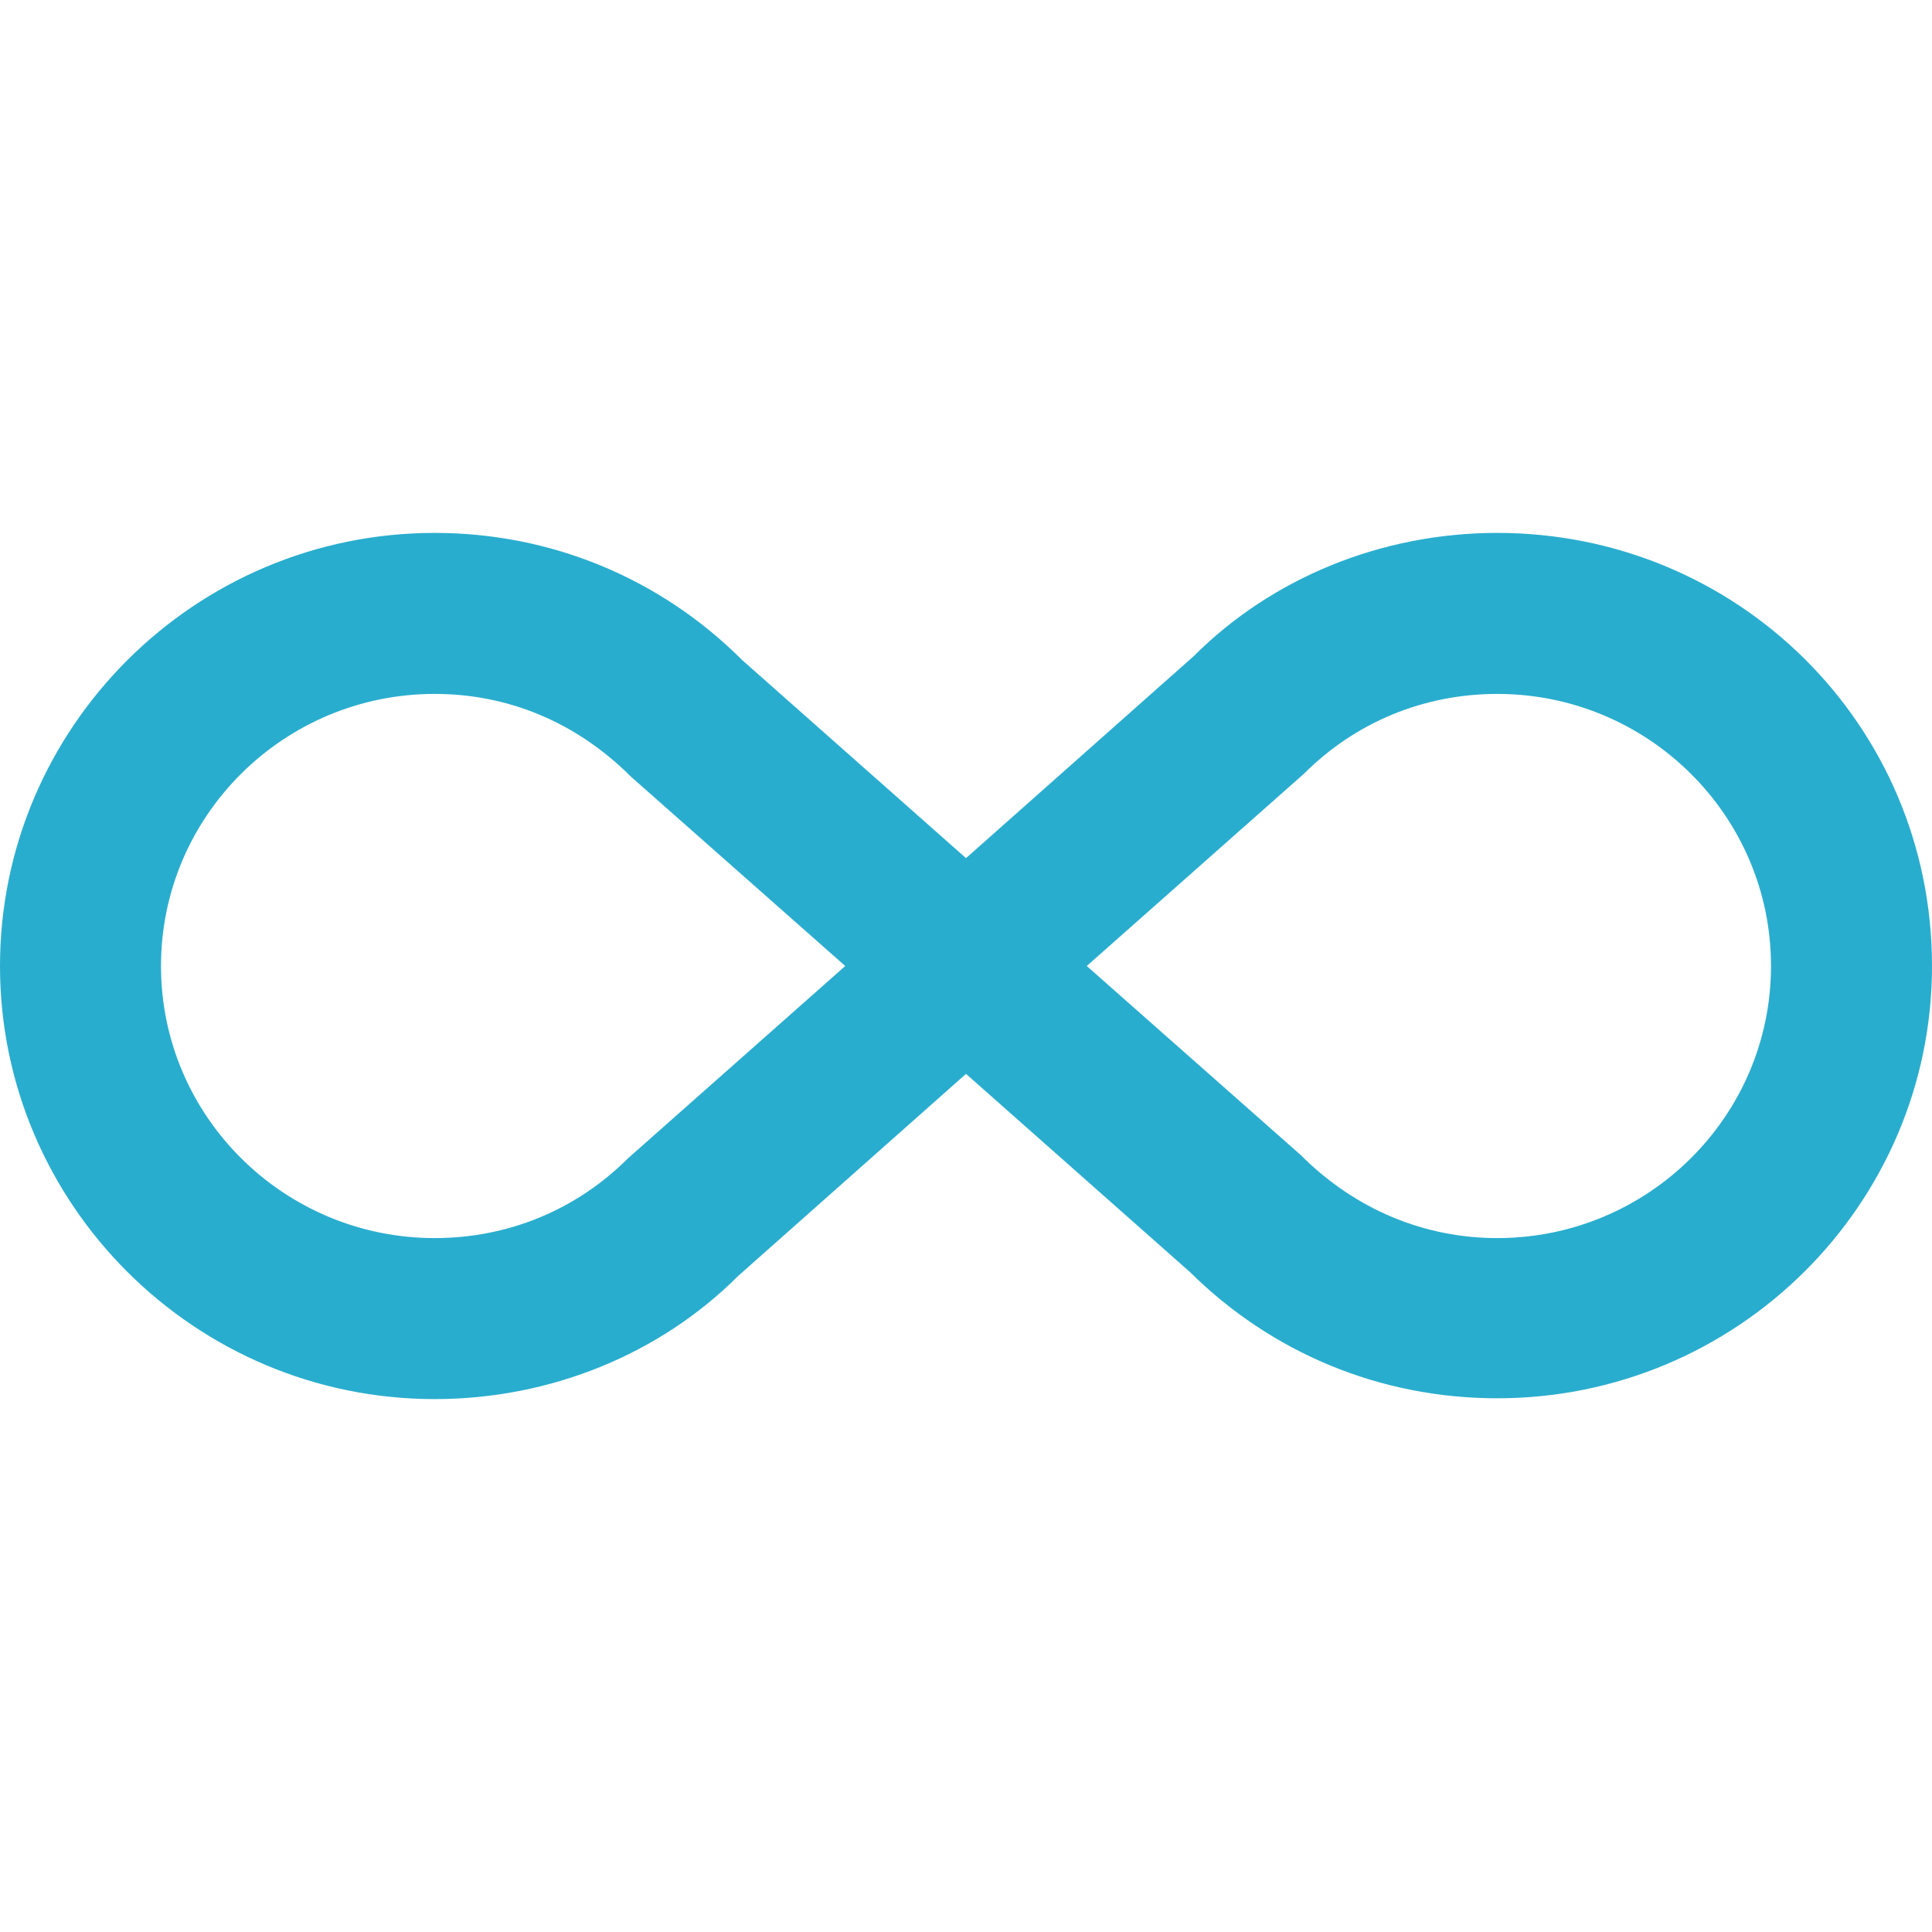 <svg width="36" height="36" viewBox="0 0 36 36" fill="none" xmlns="http://www.w3.org/2000/svg">
<path d="M27.9 9.93C32.37 9.93 36 13.5 36 18C36 22.44 32.37 26.055 27.9 26.055C25.725 26.055 23.7 25.215 22.17 23.7L18 20.01L13.755 23.775C12.3 25.23 10.26 26.07 8.1 26.07C3.63 26.07 0 22.44 0 18C0 13.56 3.63 9.93 8.1 9.93C10.26 9.93 12.3 10.77 13.83 12.3L18 15.99L22.245 12.225C23.7 10.77 25.74 9.93 27.9 9.93ZM11.7 21.585L15.75 18L11.76 14.475C10.74 13.455 9.465 12.93 8.1 12.93C5.295 12.93 3 15.195 3 18C3 20.805 5.295 23.07 8.1 23.07C9.465 23.07 10.74 22.545 11.7 21.585ZM24.3 14.415L20.25 18L24.24 21.525C25.26 22.545 26.55 23.07 27.9 23.07C30.705 23.07 33 20.805 33 18C33 15.195 30.705 12.93 27.9 12.93C26.535 12.93 25.26 13.455 24.3 14.415Z" fill="#29ADCE"/>
</svg>
